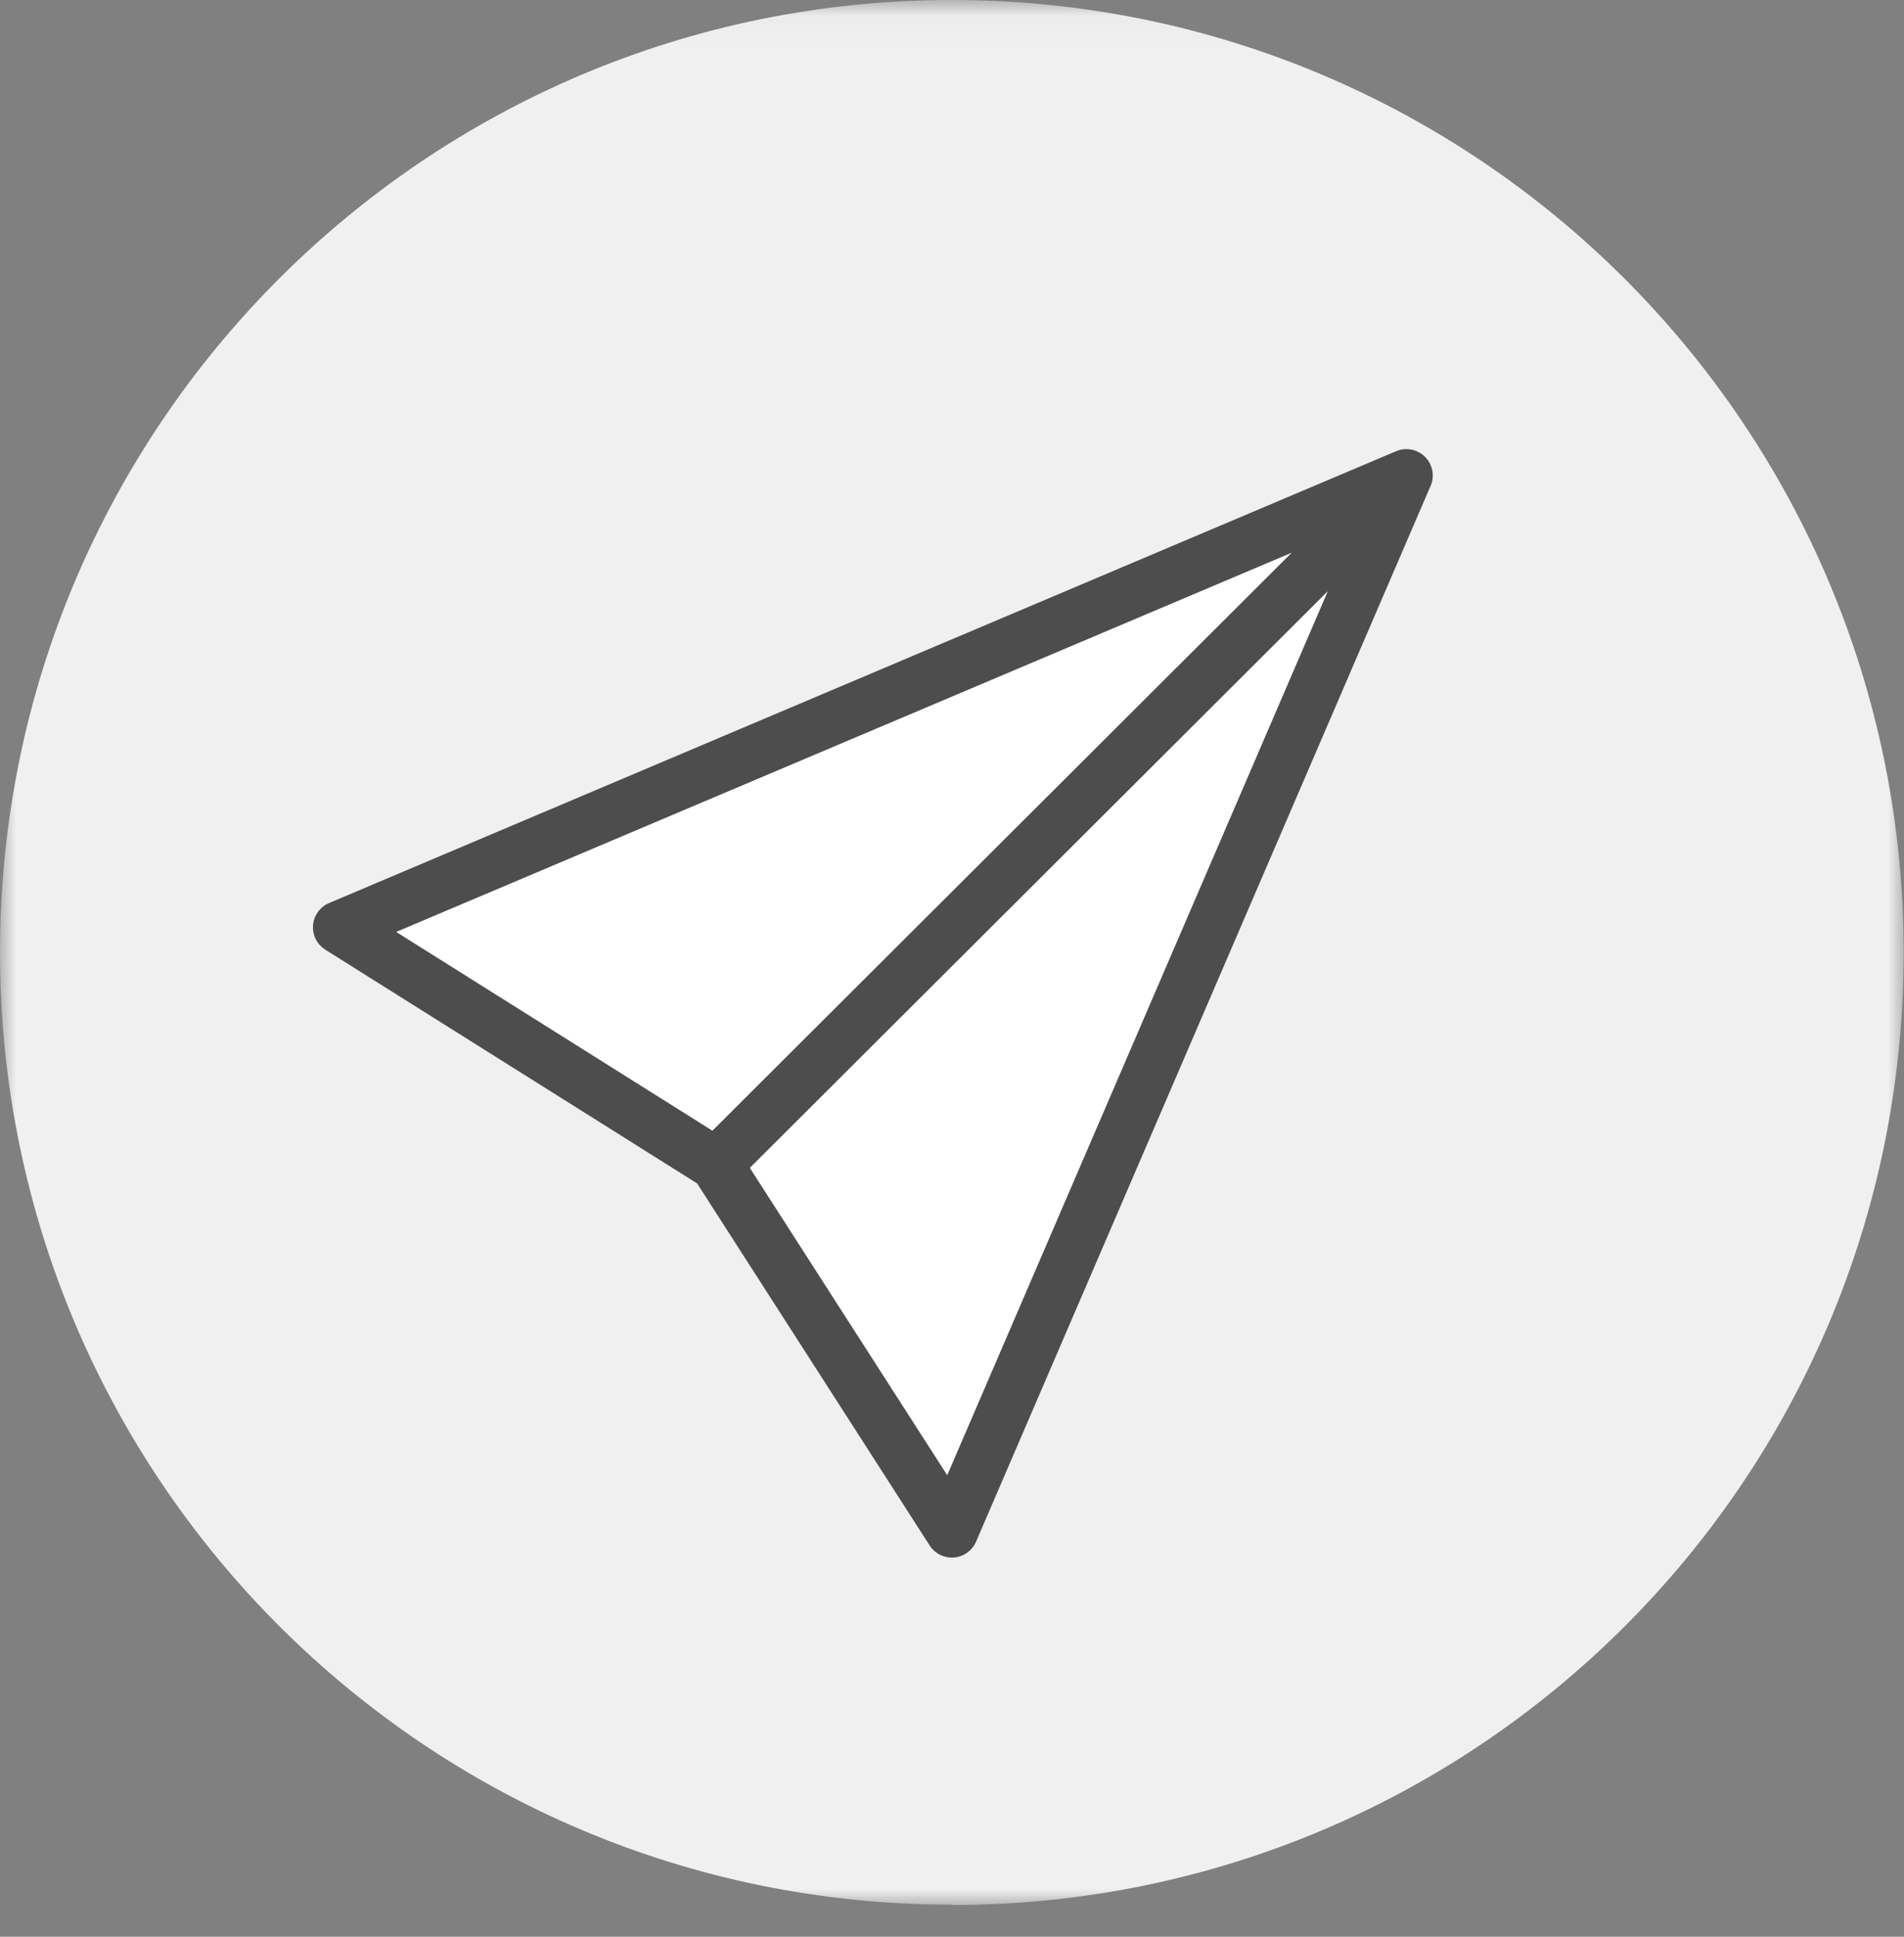 <svg width="60" height="61" viewBox="0 0 60 61" fill="none" xmlns="http://www.w3.org/2000/svg">
    <rect x="0" y="0" width="60" height="61" fill="#808080" stroke="none"/>
    <g clip-path="url(#sv9zege6wa)">
        <mask id="iv6xlc64ob" style="mask-type:luminance" maskUnits="userSpaceOnUse" x="0" y="0" width="60" height="60">
            <path d="M60 .04H0v59.959h60V.039z" fill="#fff"/>
        </mask>
        <g mask="url(#iv6xlc64ob)">
            <path d="M29.995 60c16.57 0 29.995-13.425 29.995-29.995S46.565 0 29.995 0 0 13.435 0 29.995C0 46.555 13.435 59.99 29.995 59.99" fill="#F0F0F0"/>
        </g>
        <path d="m10.693 29.208 33.624-14.231-14.322 33.25-7.429-11.56-11.873-7.459z" fill="#fff"/>
        <path d="m10.693 29.208 33.624-14.231-14.322 33.25-7.429-11.56-11.873-7.459zM44.319 14.977l-21.75 21.69" stroke="#4D4D4D" stroke-width="1.662" stroke-linecap="round" stroke-linejoin="round"/>
    </g>
    <defs>
        <clipPath id="sv9zege6wa">
            <path fill="#fff" d="M0 0h60v60H0z"/>
        </clipPath>
    </defs>
</svg>
